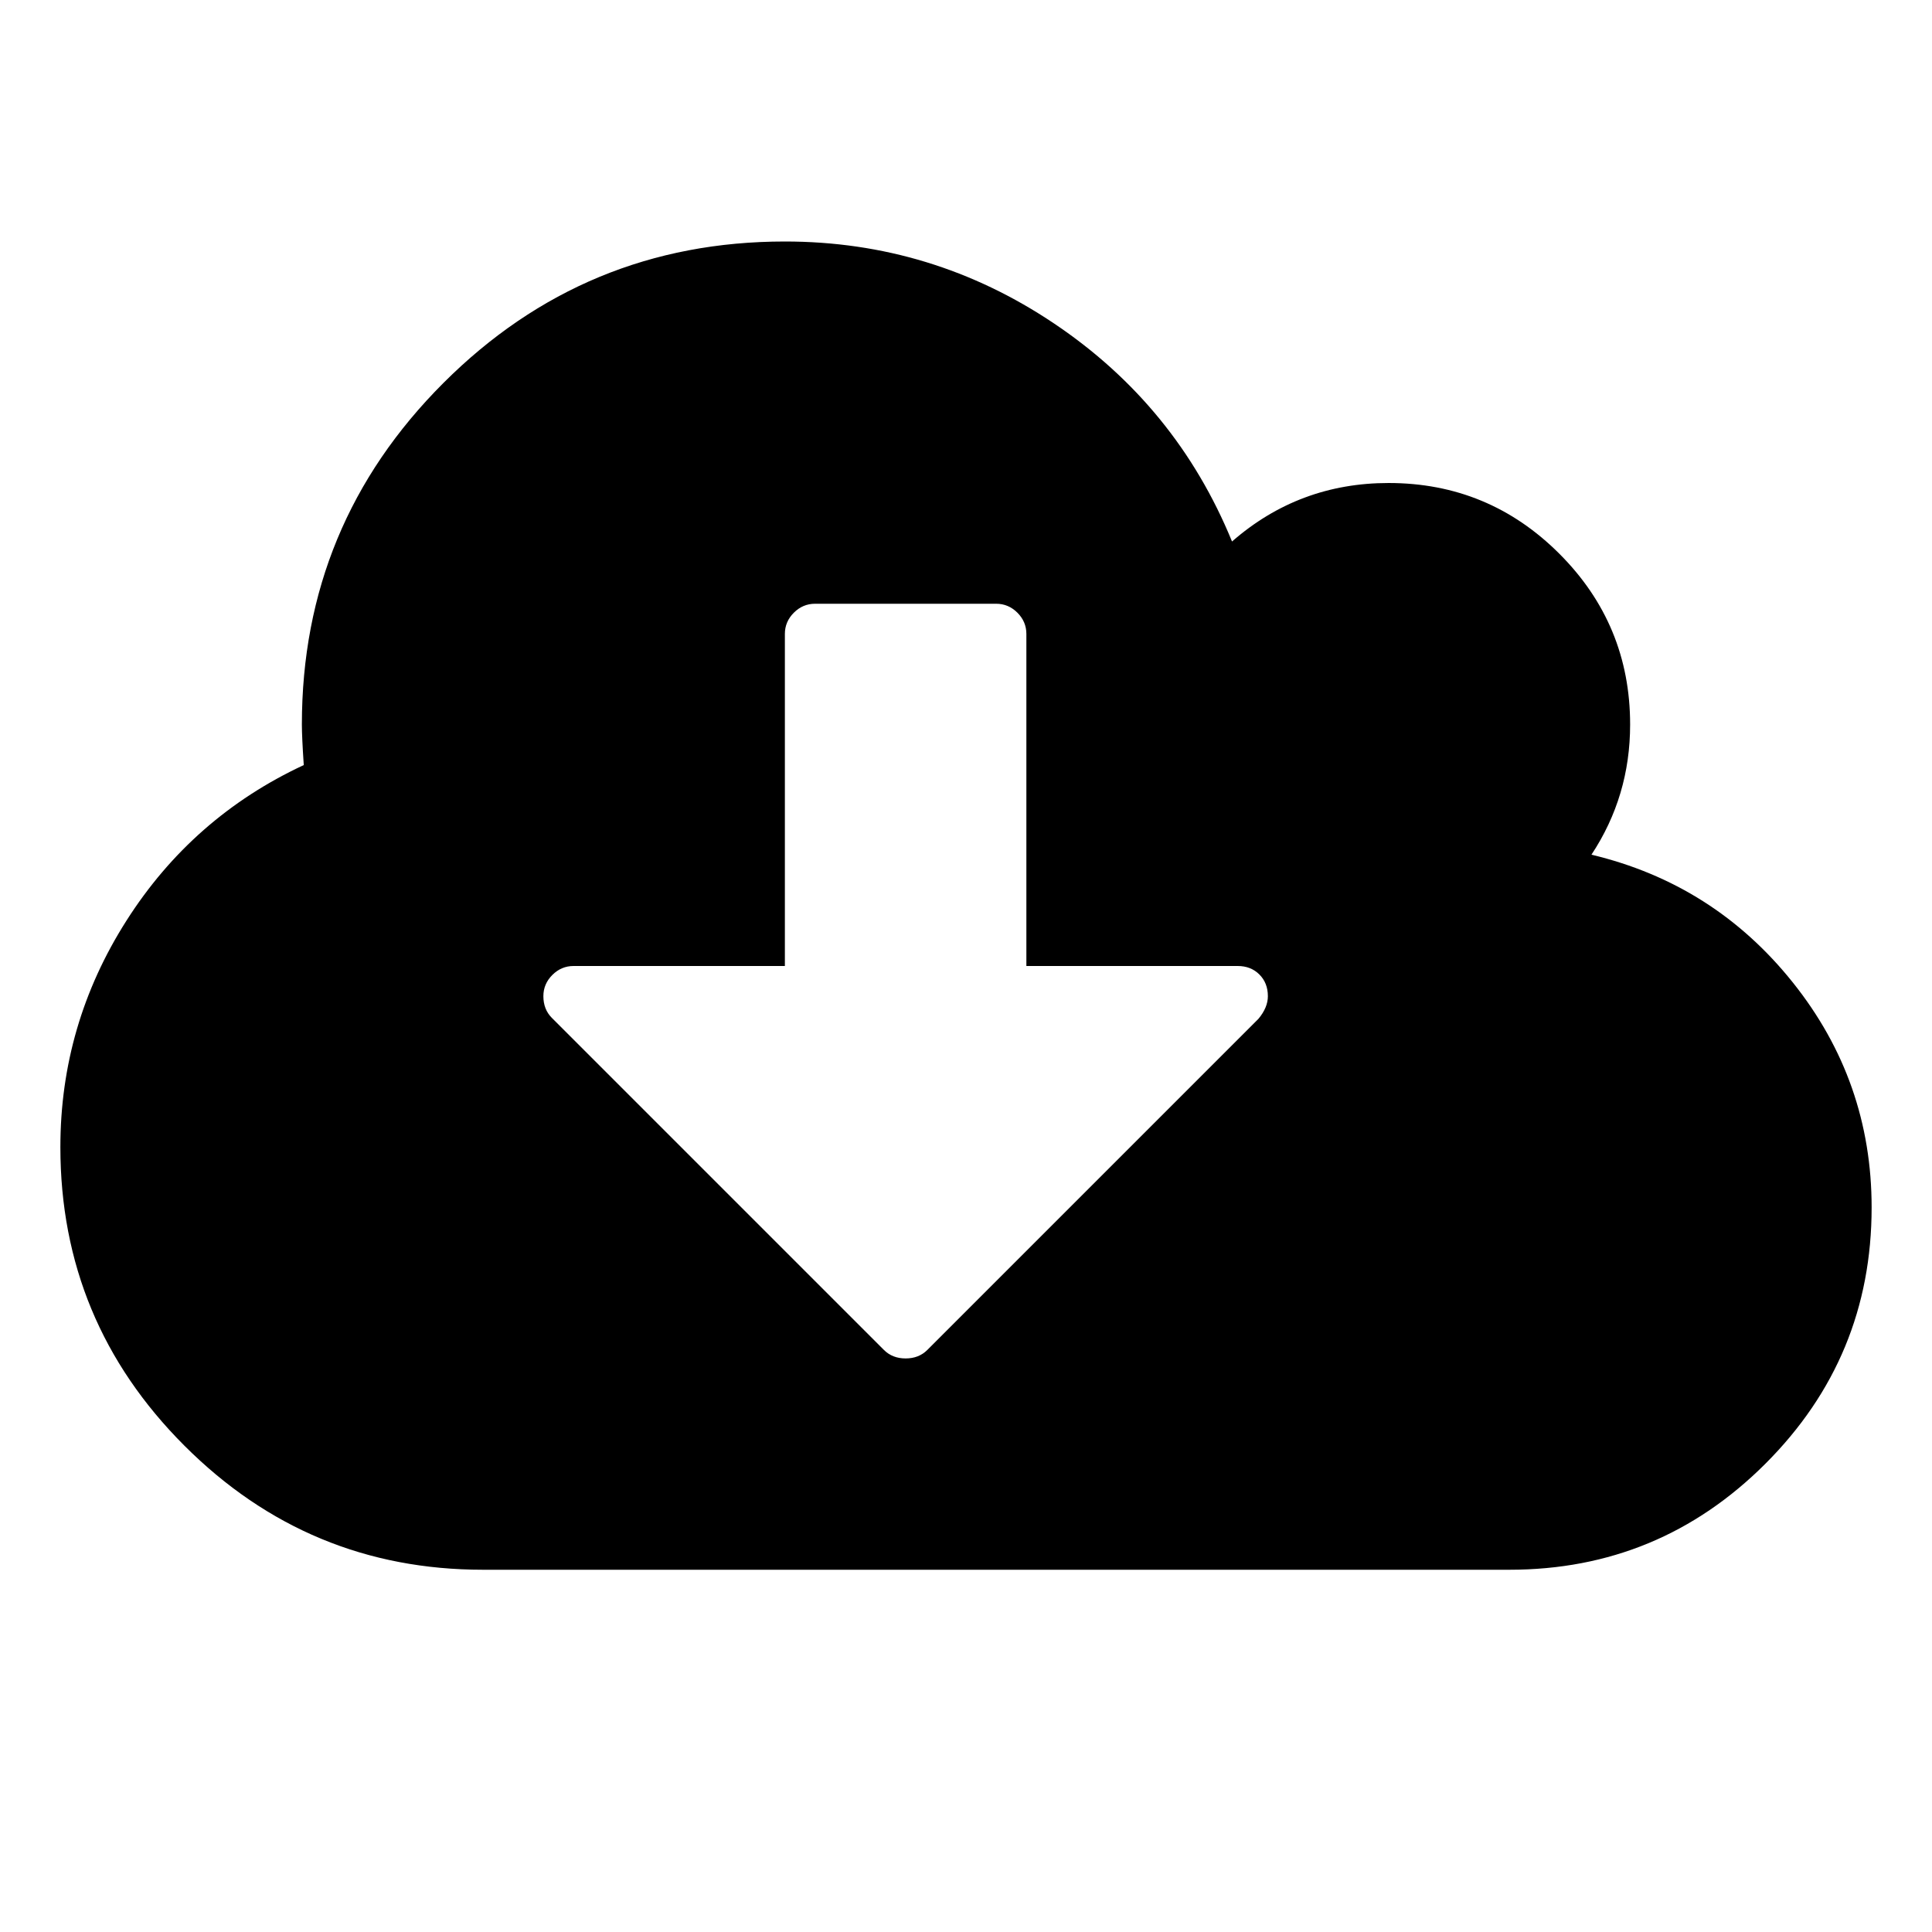 <svg width="2048" height="2048" viewBox="0 0 2048 2048" xmlns="http://www.w3.org/2000/svg"><path d="M1344 1056q0-14-9-23t-23-9h-224v-352q0-13-9.5-22.5t-22.5-9.5h-192q-13 0-22.5 9.5t-9.5 22.5v352h-224q-13 0-22.5 9.5t-9.5 22.5q0 14 9 23l352 352q9 9 23 9t23-9l351-351q10-12 10-24zm640 224q0 159-112.5 271.5t-271.5 112.5h-1088q-185 0-316.5-131.5t-131.5-316.5q0-130 70-240t188-165q-2-30-2-43 0-212 150-362t362-150q156 0 285.5 87t188.5 231q71-62 166-62 106 0 181 75t75 181q0 76-41 138 130 31 213.5 135.5t83.5 238.5z"/></svg>